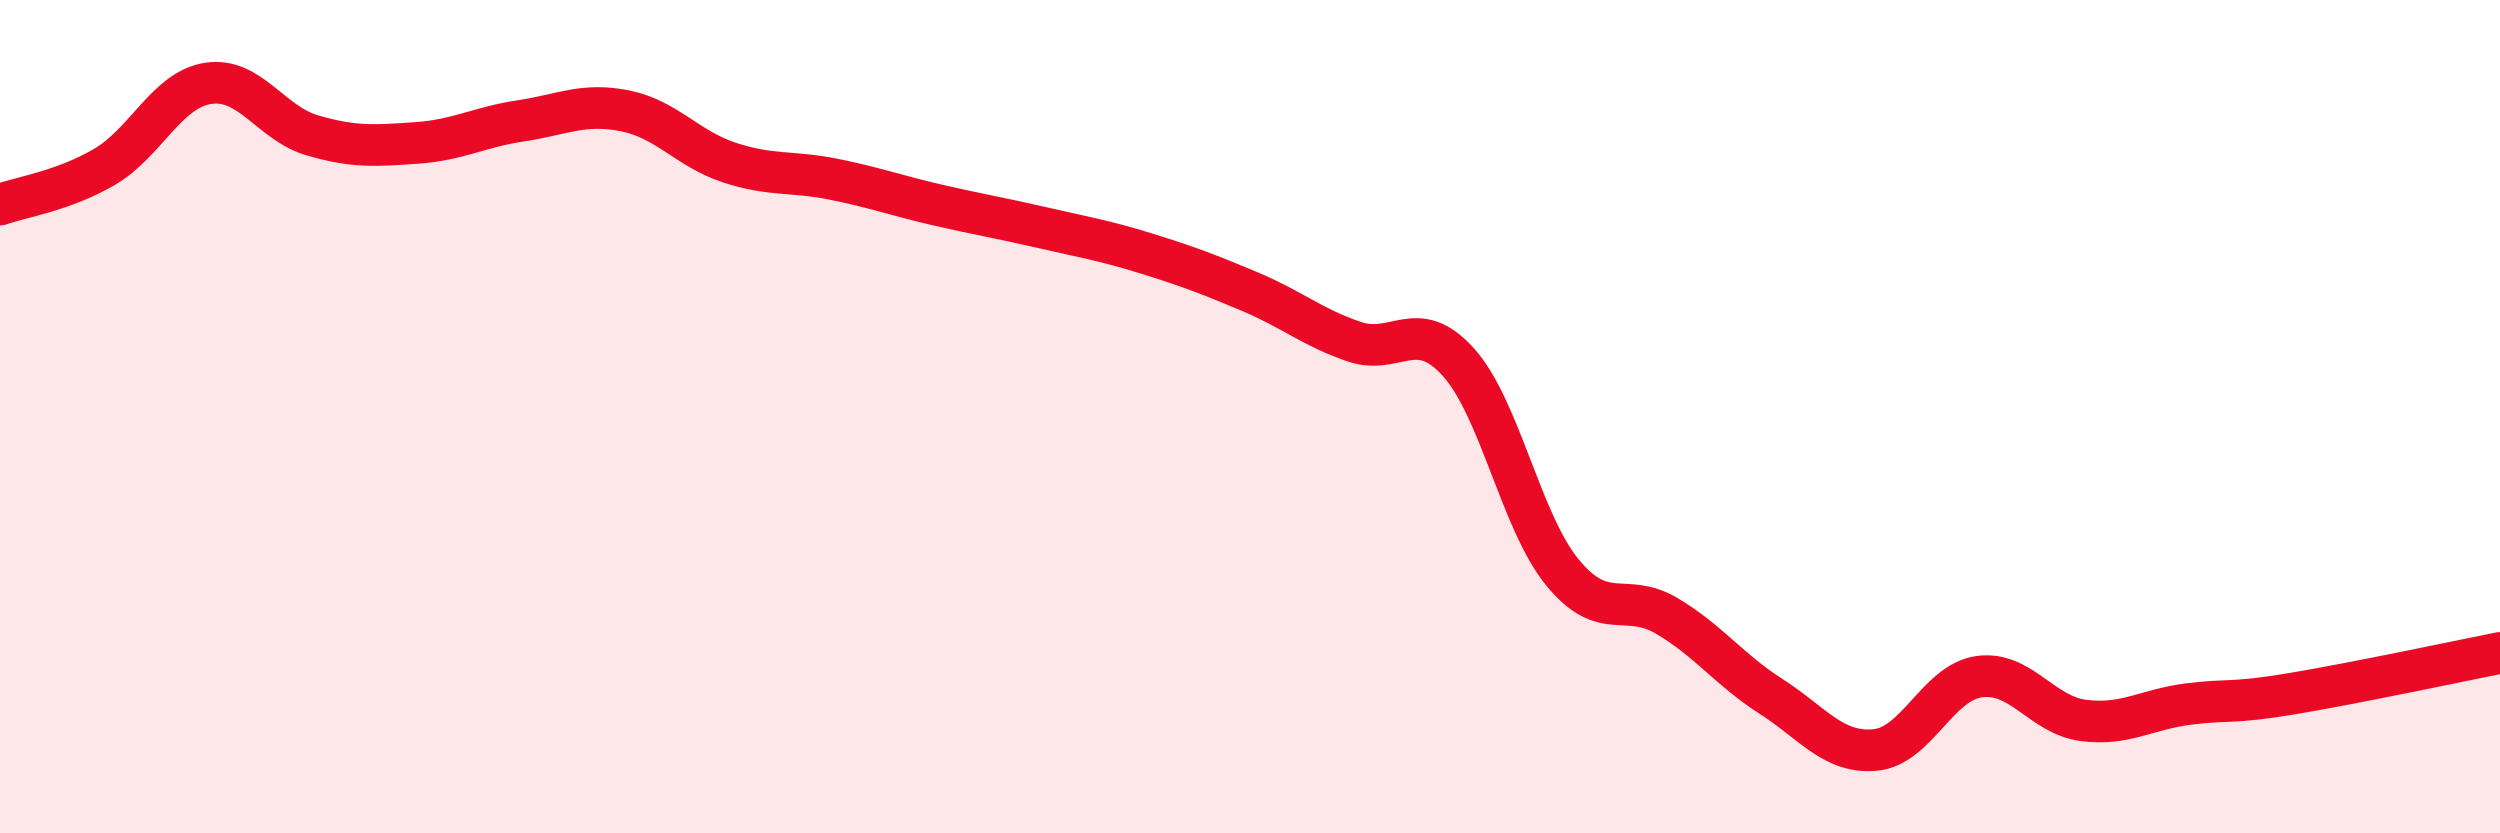 
    <svg width="60" height="20" viewBox="0 0 60 20" xmlns="http://www.w3.org/2000/svg">
      <path
        d="M 0,4.91 C 0.5,4.73 1.5,4.59 2.5,4.01 C 3.5,3.43 4,2.15 5,2 C 6,1.85 6.5,2.96 7.5,3.25 C 8.5,3.54 9,3.5 10,3.43 C 11,3.36 11.5,3.05 12.5,2.9 C 13.5,2.75 14,2.46 15,2.66 C 16,2.86 16.5,3.57 17.5,3.9 C 18.5,4.23 19,4.1 20,4.3 C 21,4.5 21.5,4.69 22.5,4.92 C 23.5,5.15 24,5.23 25,5.46 C 26,5.69 26.5,5.77 27.5,6.08 C 28.5,6.39 29,6.58 30,7 C 31,7.42 31.5,7.86 32.5,8.2 C 33.5,8.54 34,7.58 35,8.69 C 36,9.8 36.5,12.52 37.5,13.74 C 38.5,14.96 39,14.19 40,14.78 C 41,15.37 41.5,16.07 42.5,16.71 C 43.5,17.35 44,18.09 45,18 C 46,17.91 46.5,16.38 47.5,16.24 C 48.5,16.1 49,17.16 50,17.29 C 51,17.42 51.5,17.03 52.5,16.9 C 53.5,16.77 53.5,16.9 55,16.65 C 56.5,16.4 59,15.87 60,15.67L60 20L0 20Z"
        fill="#EB0A25"
        opacity="0.1"
        stroke-linecap="round"
        stroke-linejoin="round"
      />
      <path
        d="M 0,4.91 C 0.5,4.73 1.5,4.59 2.5,4.01 C 3.5,3.43 4,2.15 5,2 C 6,1.85 6.5,2.96 7.5,3.25 C 8.5,3.54 9,3.5 10,3.43 C 11,3.36 11.5,3.05 12.5,2.9 C 13.5,2.75 14,2.46 15,2.66 C 16,2.86 16.5,3.57 17.5,3.9 C 18.5,4.23 19,4.1 20,4.3 C 21,4.5 21.5,4.69 22.5,4.92 C 23.5,5.15 24,5.23 25,5.46 C 26,5.69 26.5,5.77 27.5,6.08 C 28.5,6.39 29,6.58 30,7 C 31,7.42 31.5,7.86 32.5,8.2 C 33.5,8.54 34,7.58 35,8.69 C 36,9.8 36.5,12.52 37.5,13.74 C 38.5,14.96 39,14.19 40,14.78 C 41,15.37 41.5,16.07 42.5,16.71 C 43.5,17.35 44,18.09 45,18 C 46,17.91 46.5,16.38 47.5,16.24 C 48.5,16.1 49,17.16 50,17.29 C 51,17.42 51.5,17.03 52.5,16.9 C 53.5,16.77 53.5,16.9 55,16.65 C 56.5,16.4 59,15.87 60,15.67"
        stroke="#EB0A25"
        stroke-width="1"
        fill="none"
        stroke-linecap="round"
        stroke-linejoin="round"
      />
    </svg>
  